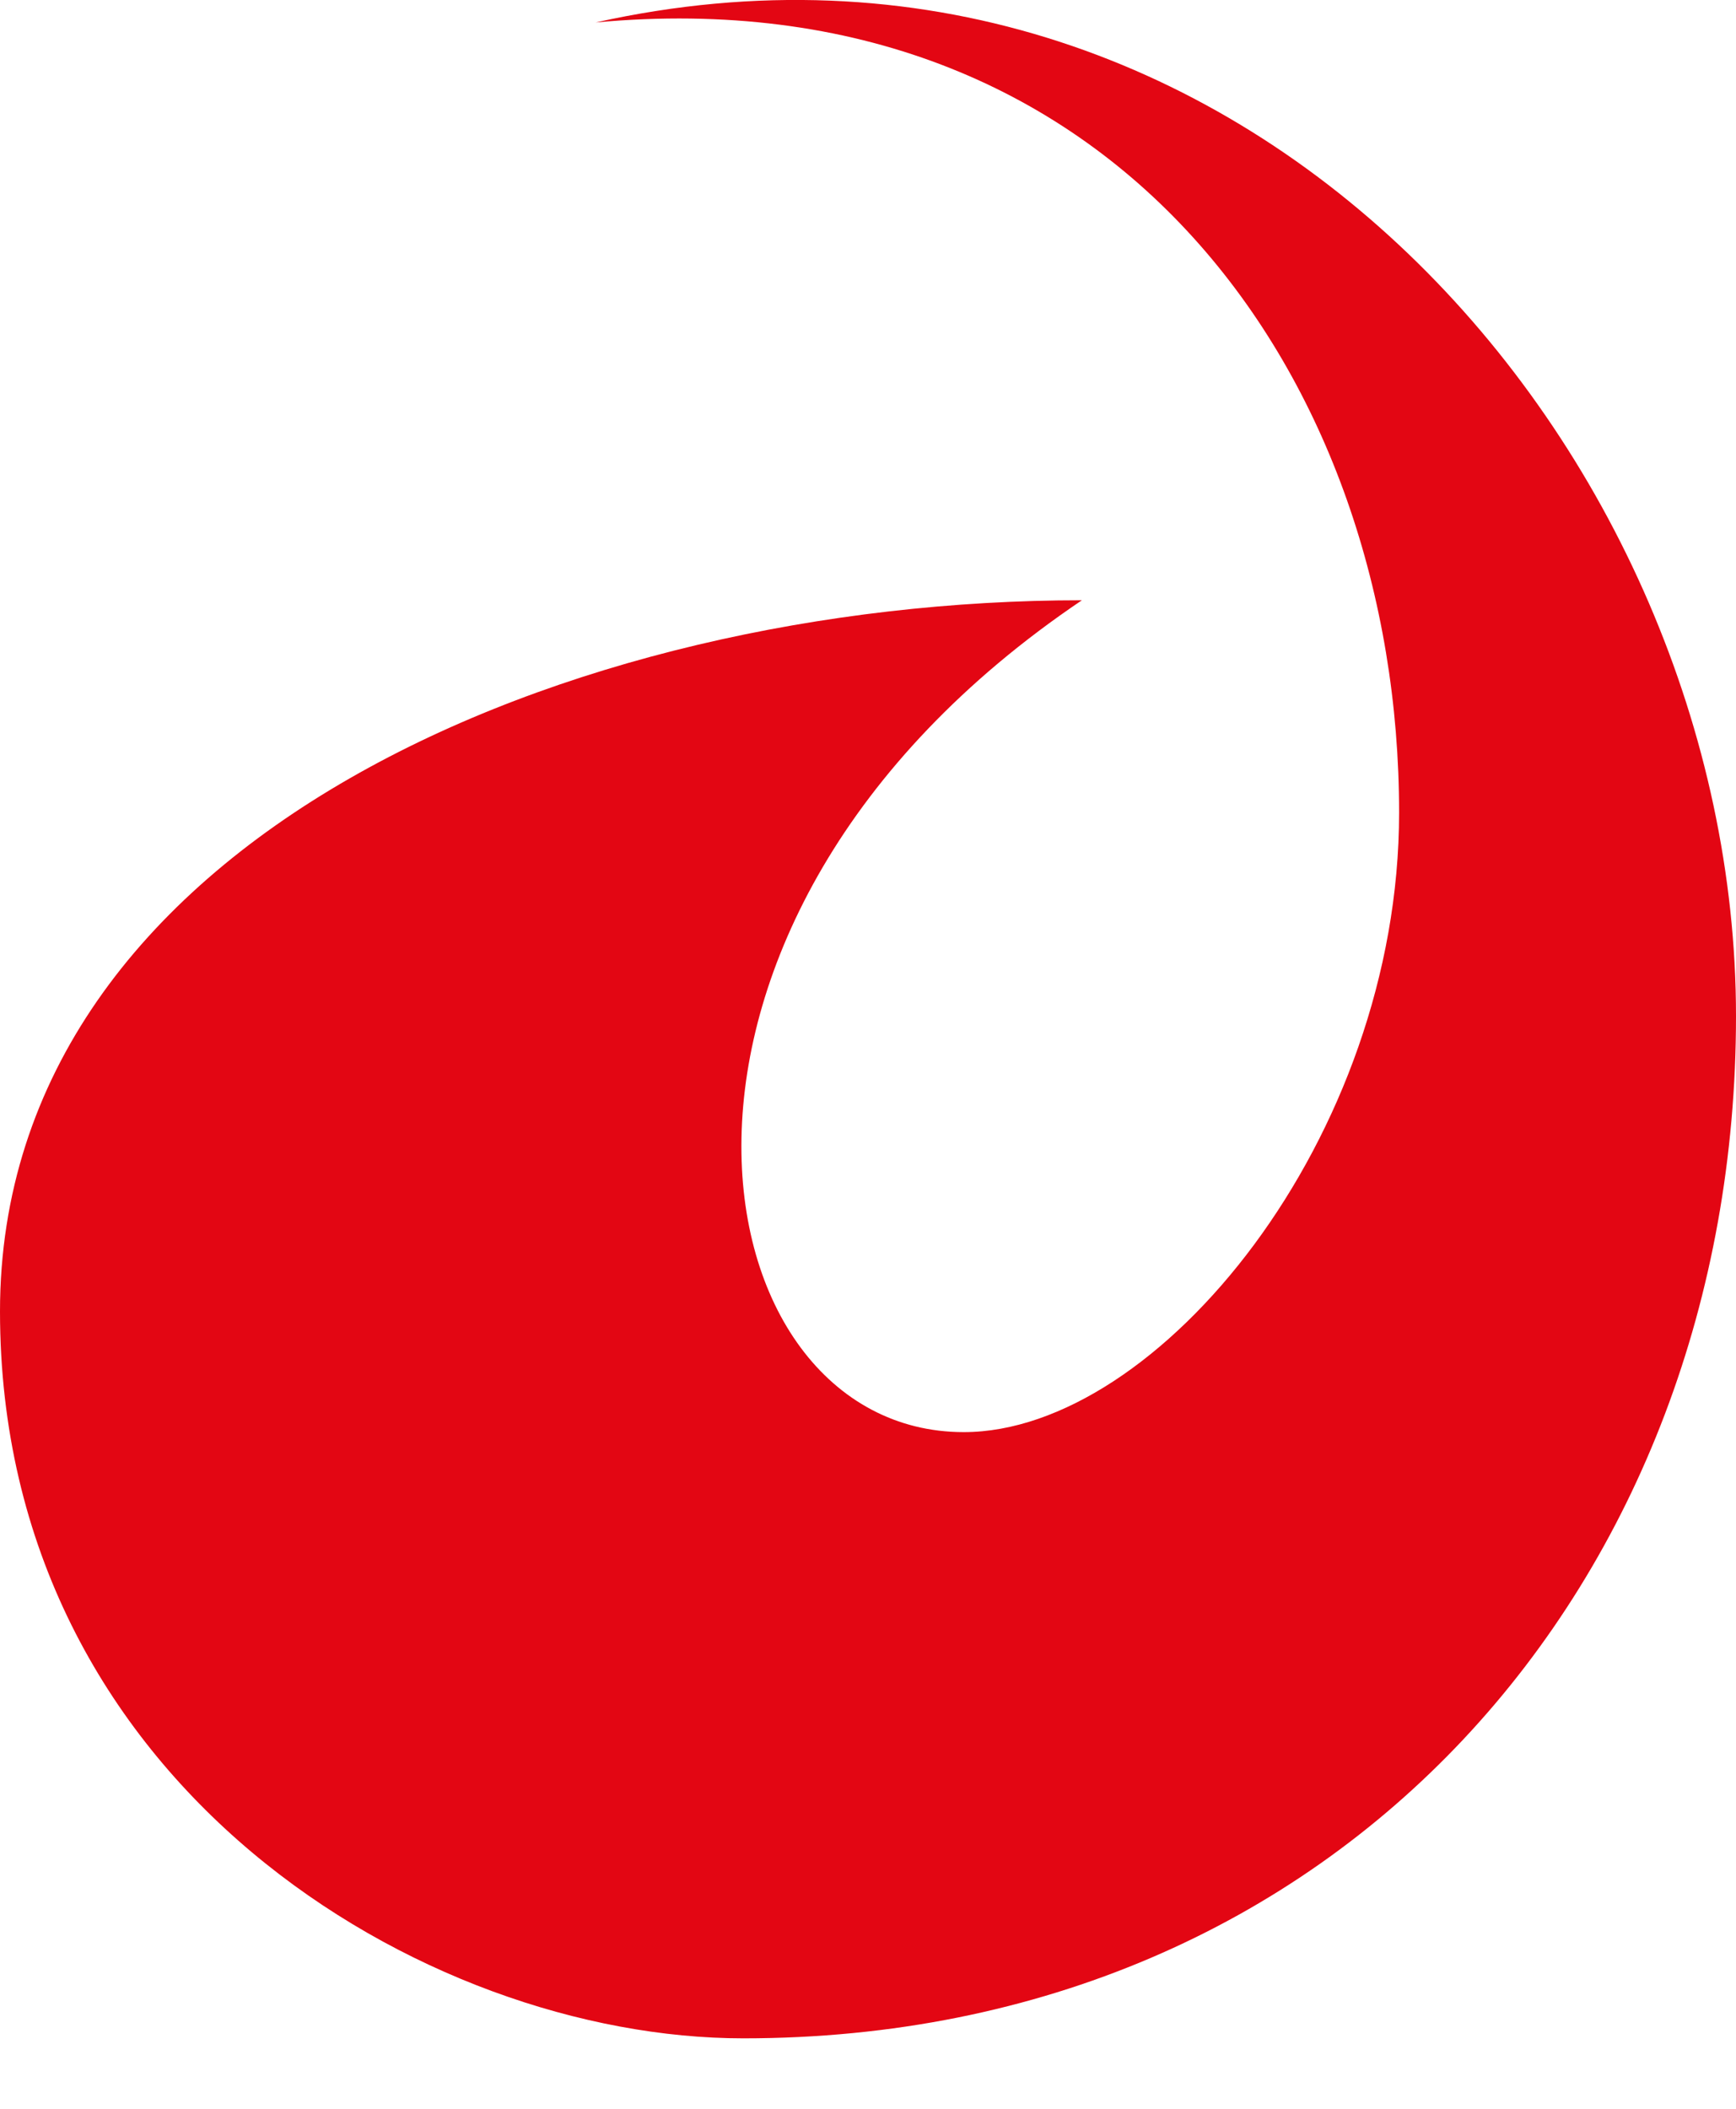 <svg xmlns="http://www.w3.org/2000/svg" width="14" height="17" viewBox="0 0 14 17" fill="none"><g clip-path="url(#clip0_1208_6420)"><path d="M4.804 0.181C10.013 -0.98 14 3.64 14 8.192C14 12.743 10.813 16.432 5.995 16.432C3.416 16.432 0 14.384 0 10.572C0 6.76 4.606 4.839 8.725 4.839C4.853 7.45 5.594 11.545 7.772 11.545C9.338 11.545 11.283 9.176 11.283 6.551C11.284 3.068 9.009 -0.211 4.804 0.181Z" fill="#E30613"></path></g><defs><clipPath id="clip0_1208_6420"><rect width="14" height="17" fill="white"></rect></clipPath></defs></svg>
